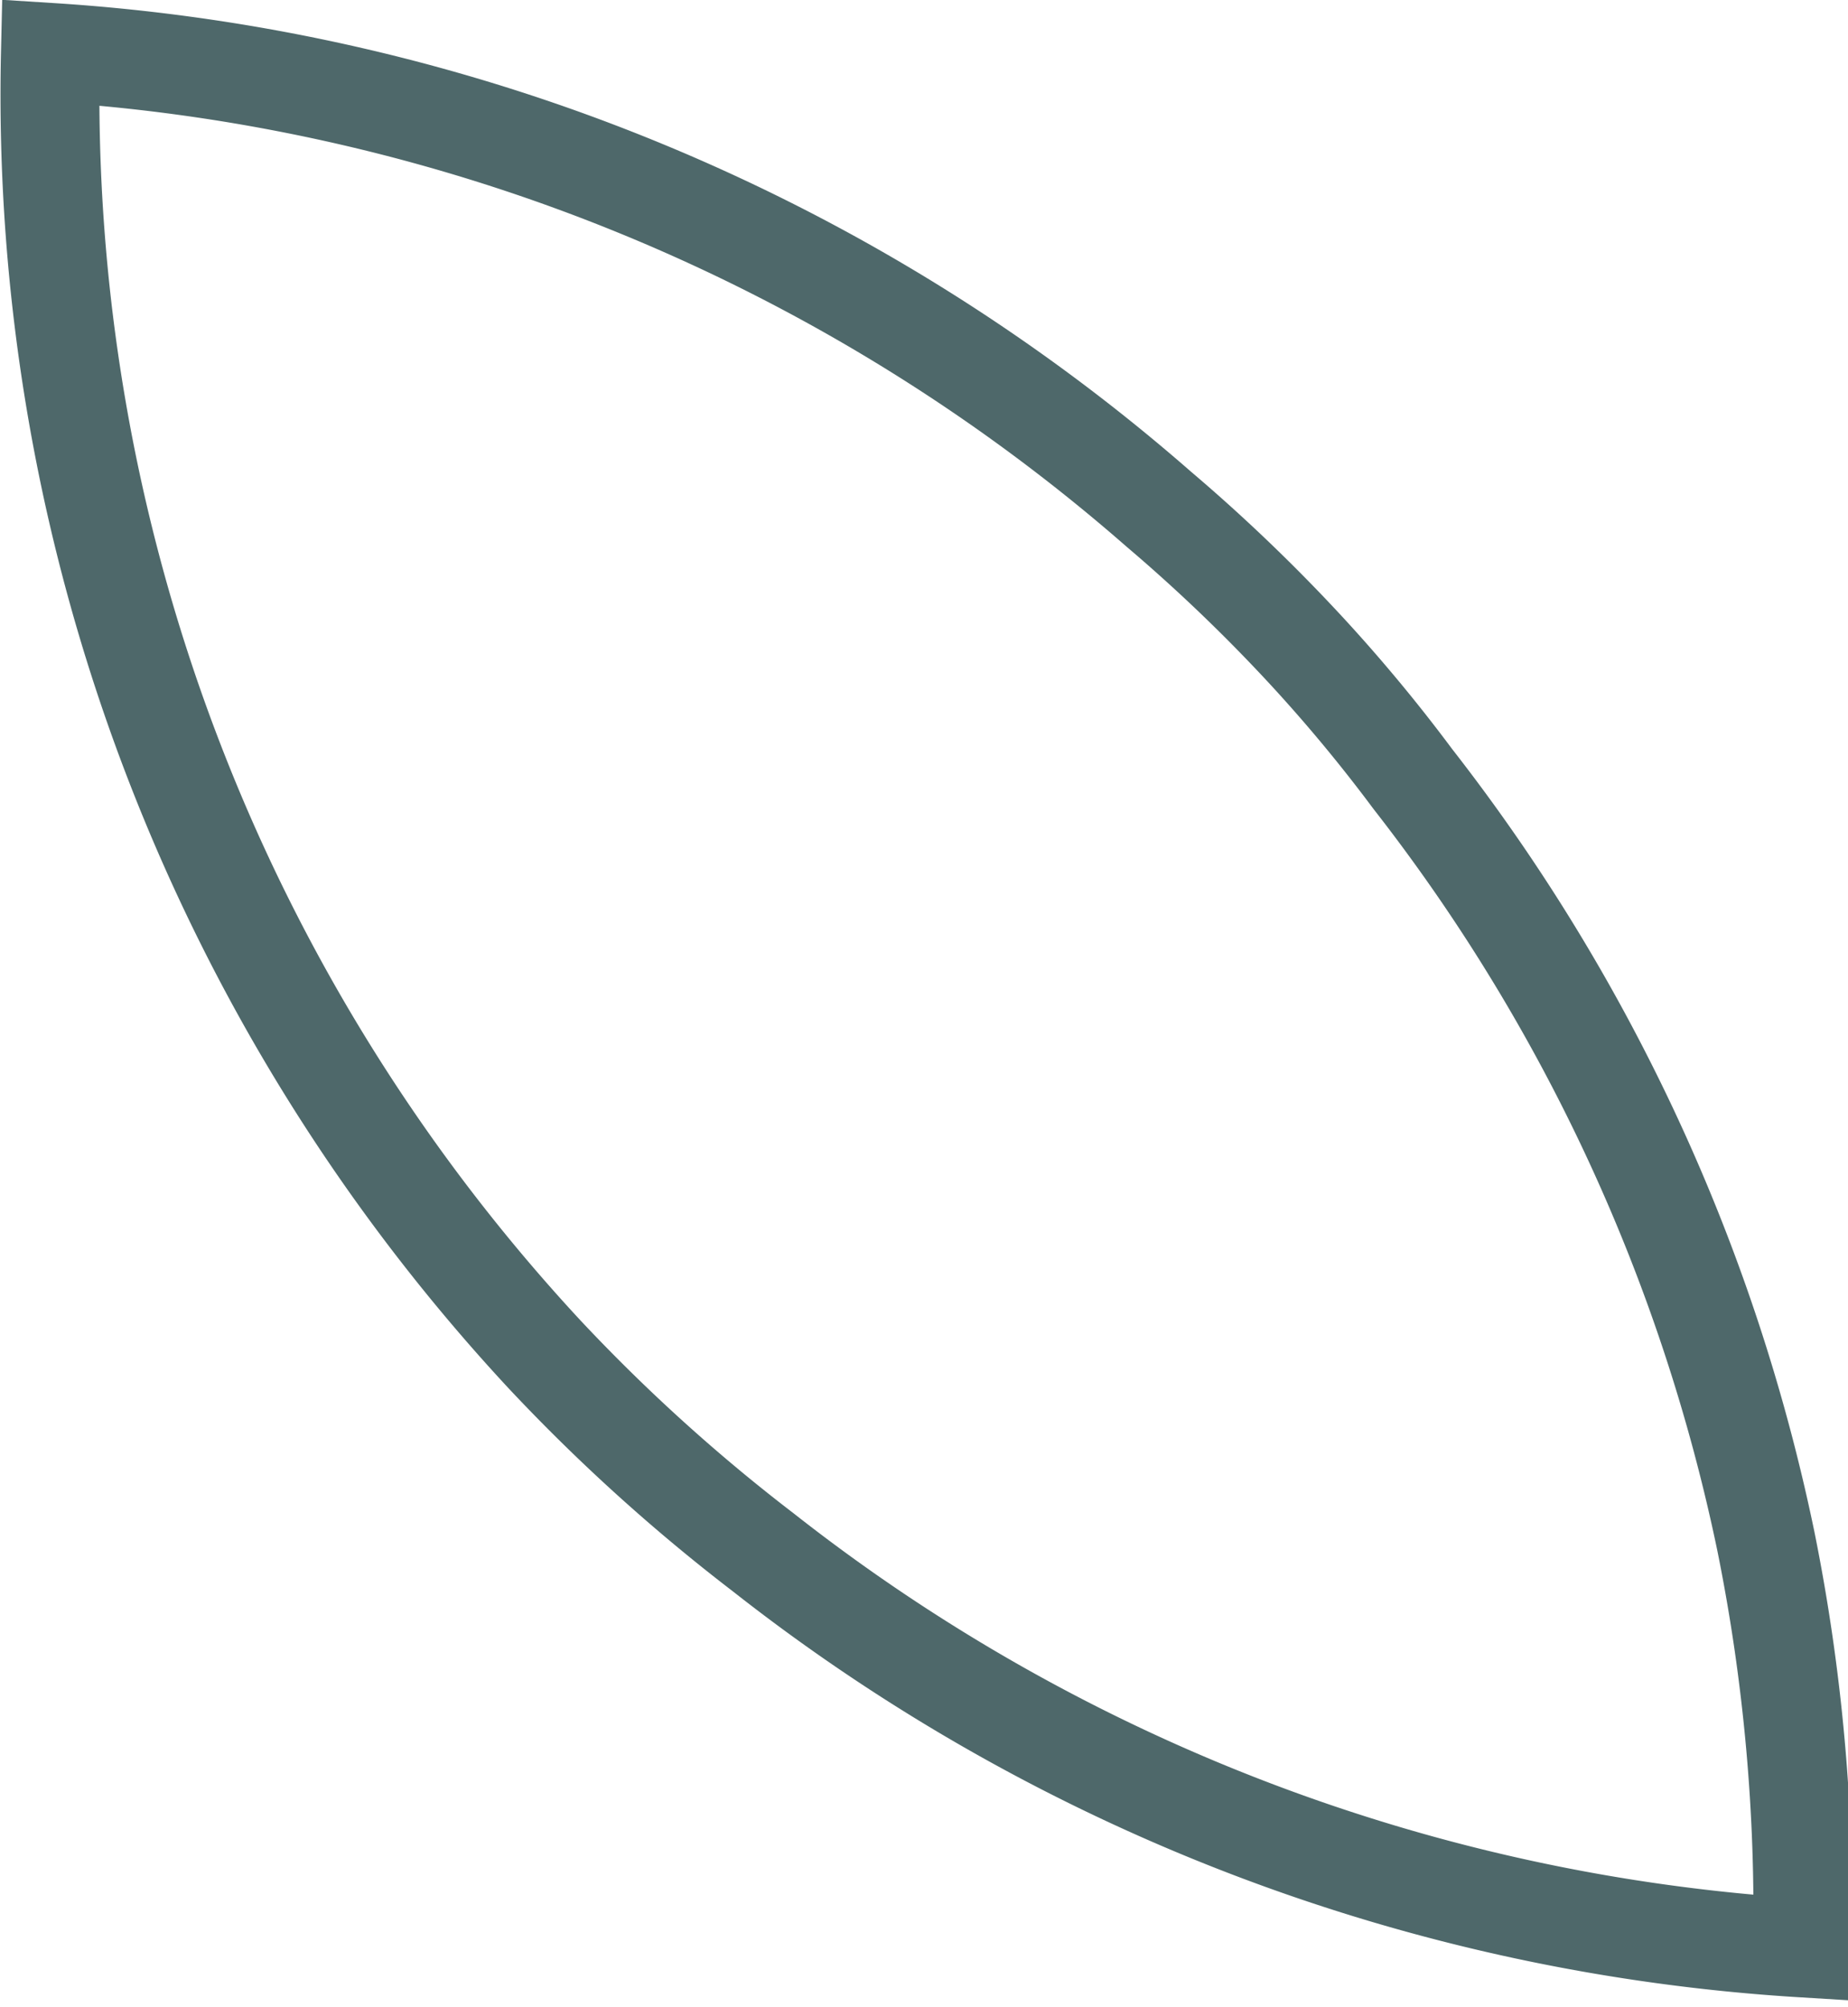 <svg xmlns="http://www.w3.org/2000/svg" viewBox="0 0 18.69 20.3"><defs><style>.cls-1{fill:none;stroke:#4e686a;stroke-miterlimit:10;}</style></defs><g id="Livello_2" data-name="Livello 2"><g id="Livello_1-2" data-name="Livello 1"><path class="cls-1" d="M14.29,7.88A16,16,0,0,0,13.23,6.6a17.18,17.18,0,0,0-1.51-1.45A18.83,18.83,0,0,0,.51.53a18.72,18.72,0,0,0,5,13.17,18.24,18.24,0,0,0,2.21,2,18.86,18.86,0,0,0,10.51,4,18.88,18.88,0,0,0-.37-4.11A18.7,18.7,0,0,0,14.29,7.88Z"/></g></g></svg>